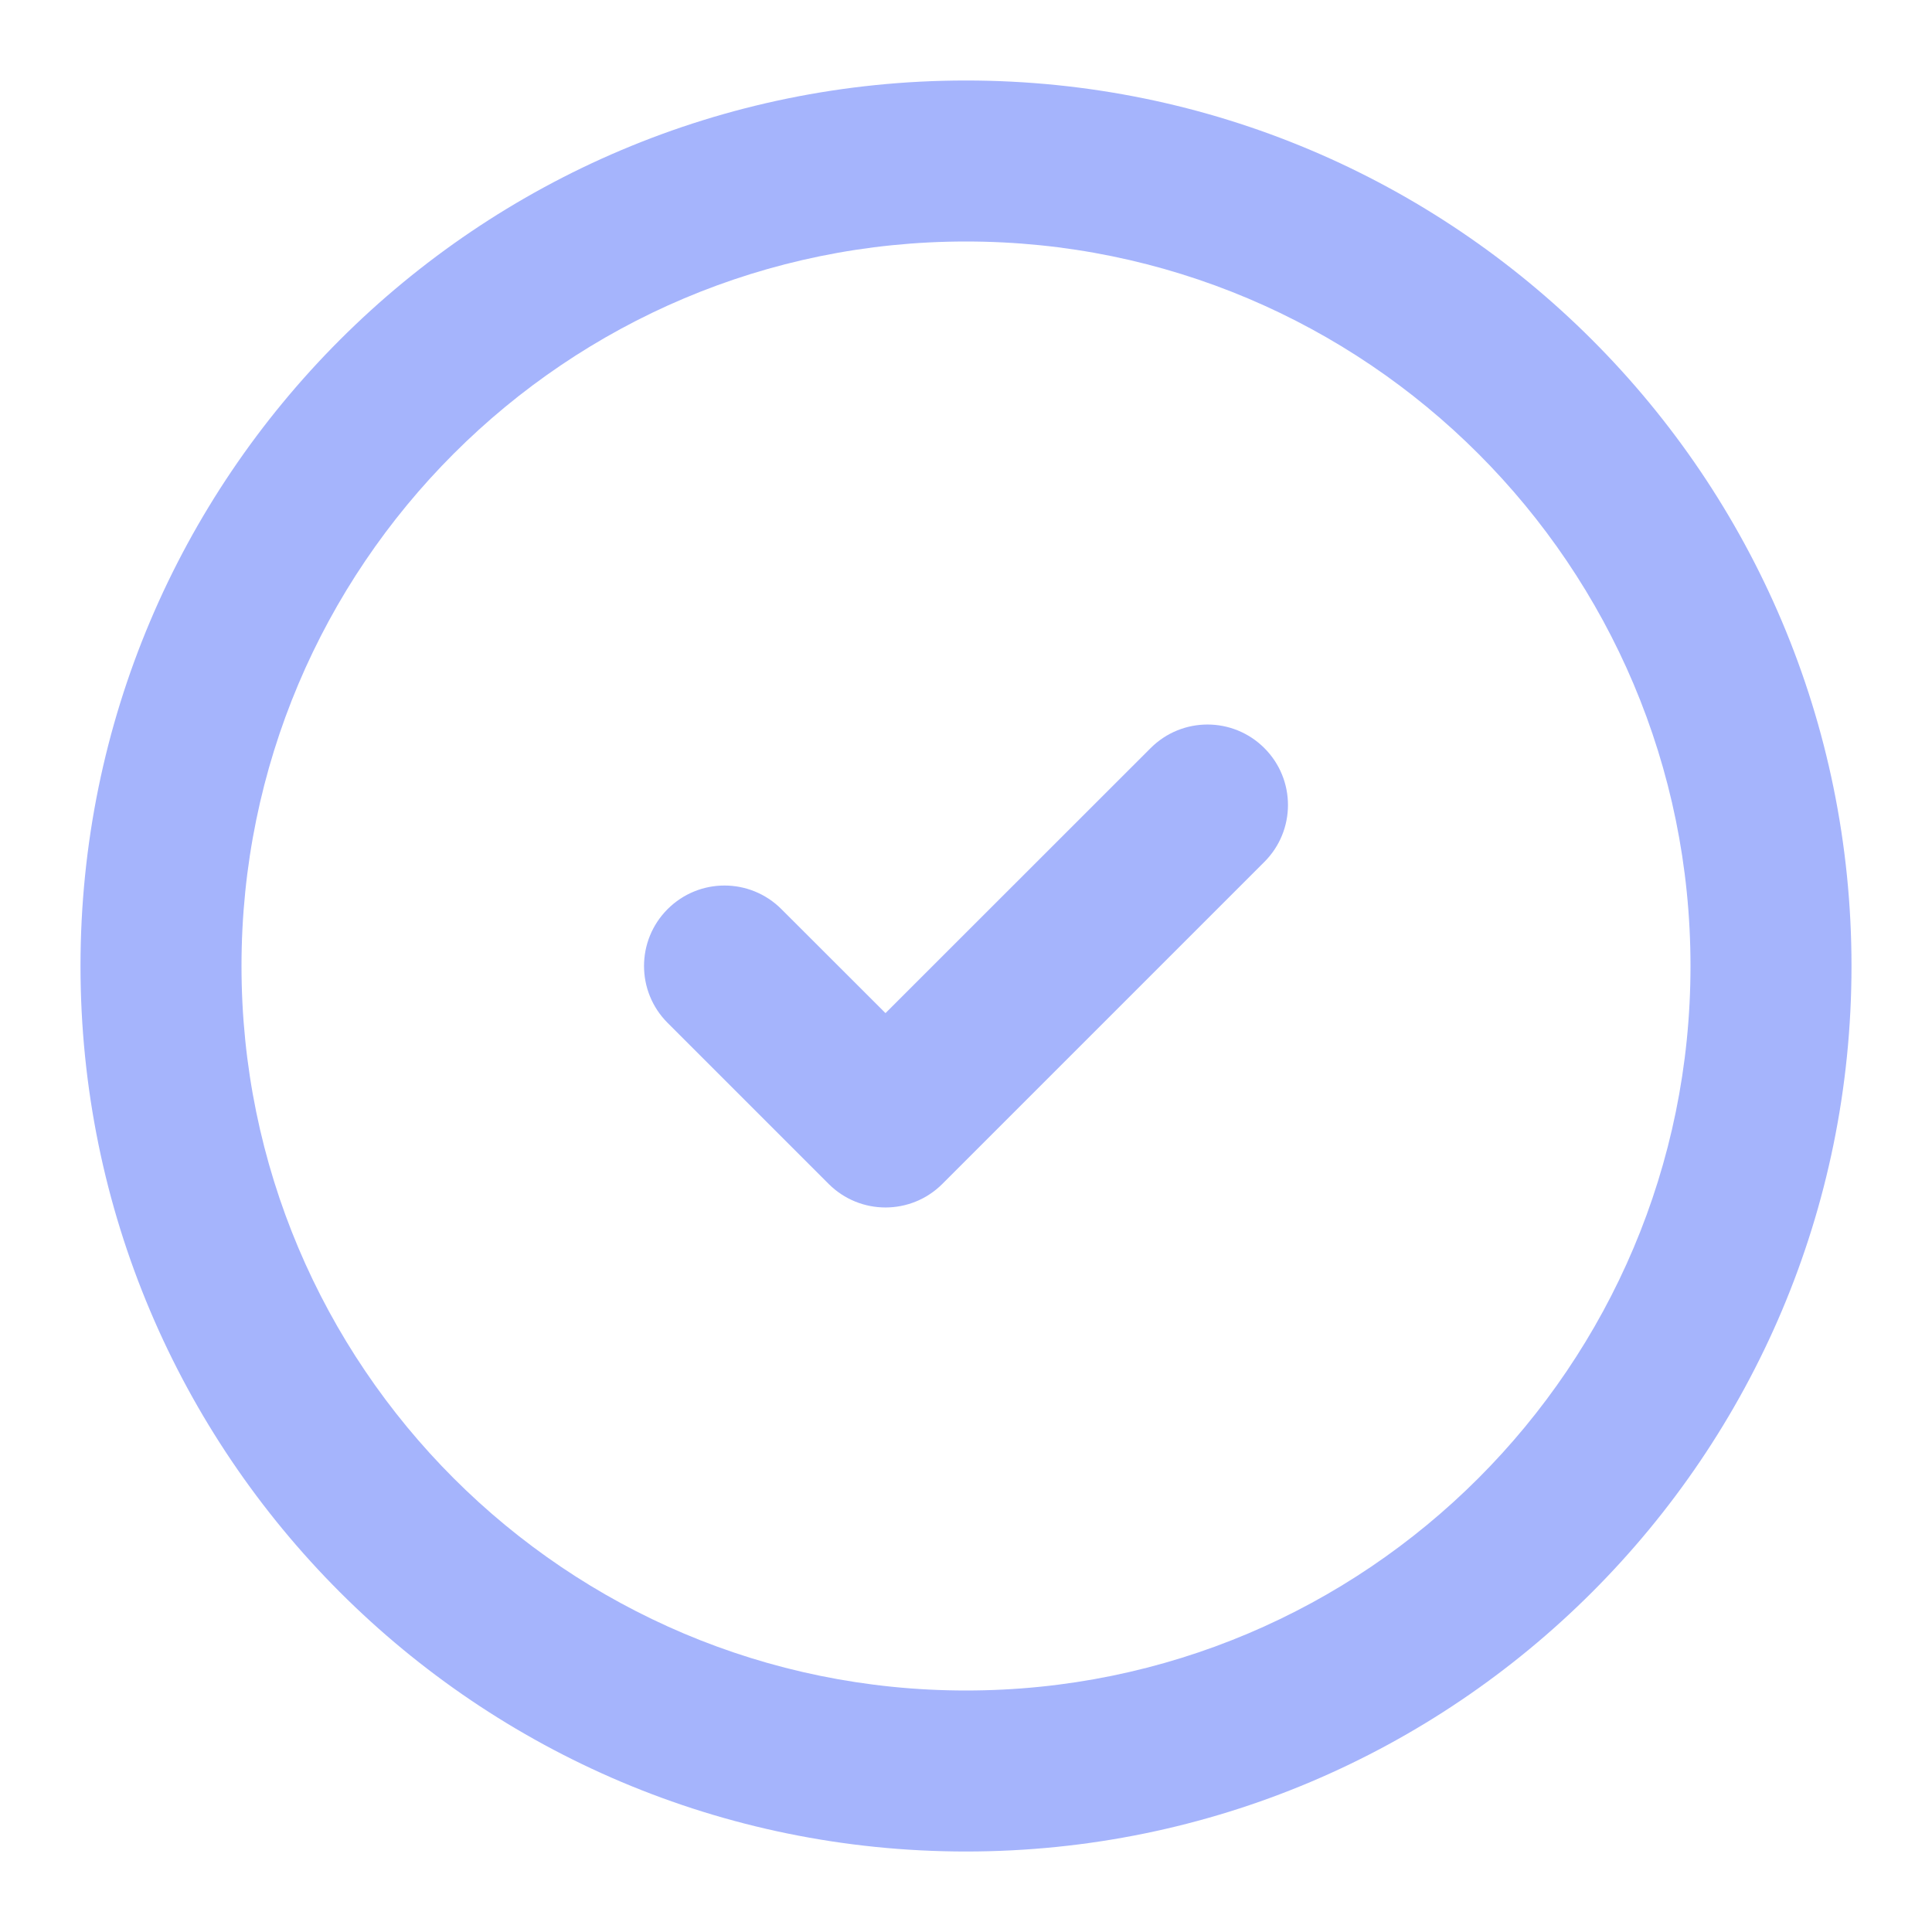 <svg width="18" height="18" viewBox="0 0 18 18" fill="none" xmlns="http://www.w3.org/2000/svg"><g id="circle-check" clip-path="url(#clip0_2878_13159)"><path id="Vector" d="M15.75 9C15.75 5.272 12.728 2.25 9 2.25C5.272 2.25 2.25 5.272 2.25 9C2.25 12.728 5.272 15.75 9 15.75C12.728 15.75 15.75 12.728 15.75 9ZM10.72 6.97C11.013 6.677 11.487 6.677 11.78 6.97C12.073 7.263 12.073 7.737 11.78 8.03L8.78 11.03C8.487 11.323 8.013 11.323 7.72 11.03L6.22 9.53C5.927 9.237 5.927 8.763 6.22 8.47C6.513 8.177 6.987 8.177 7.28 8.47L8.25 9.439L10.72 6.97ZM17.25 9C17.25 13.556 13.556 17.25 9 17.25C4.444 17.25 0.75 13.556 0.75 9C0.75 4.444 4.444 0.75 9 0.75C13.556 0.75 17.25 4.444 17.25 9Z" fill="#A5B4FC"/></g><defs><clipPath id="clip0_2878_13159"><rect width="18" height="18" fill="white"/></clipPath></defs></svg>